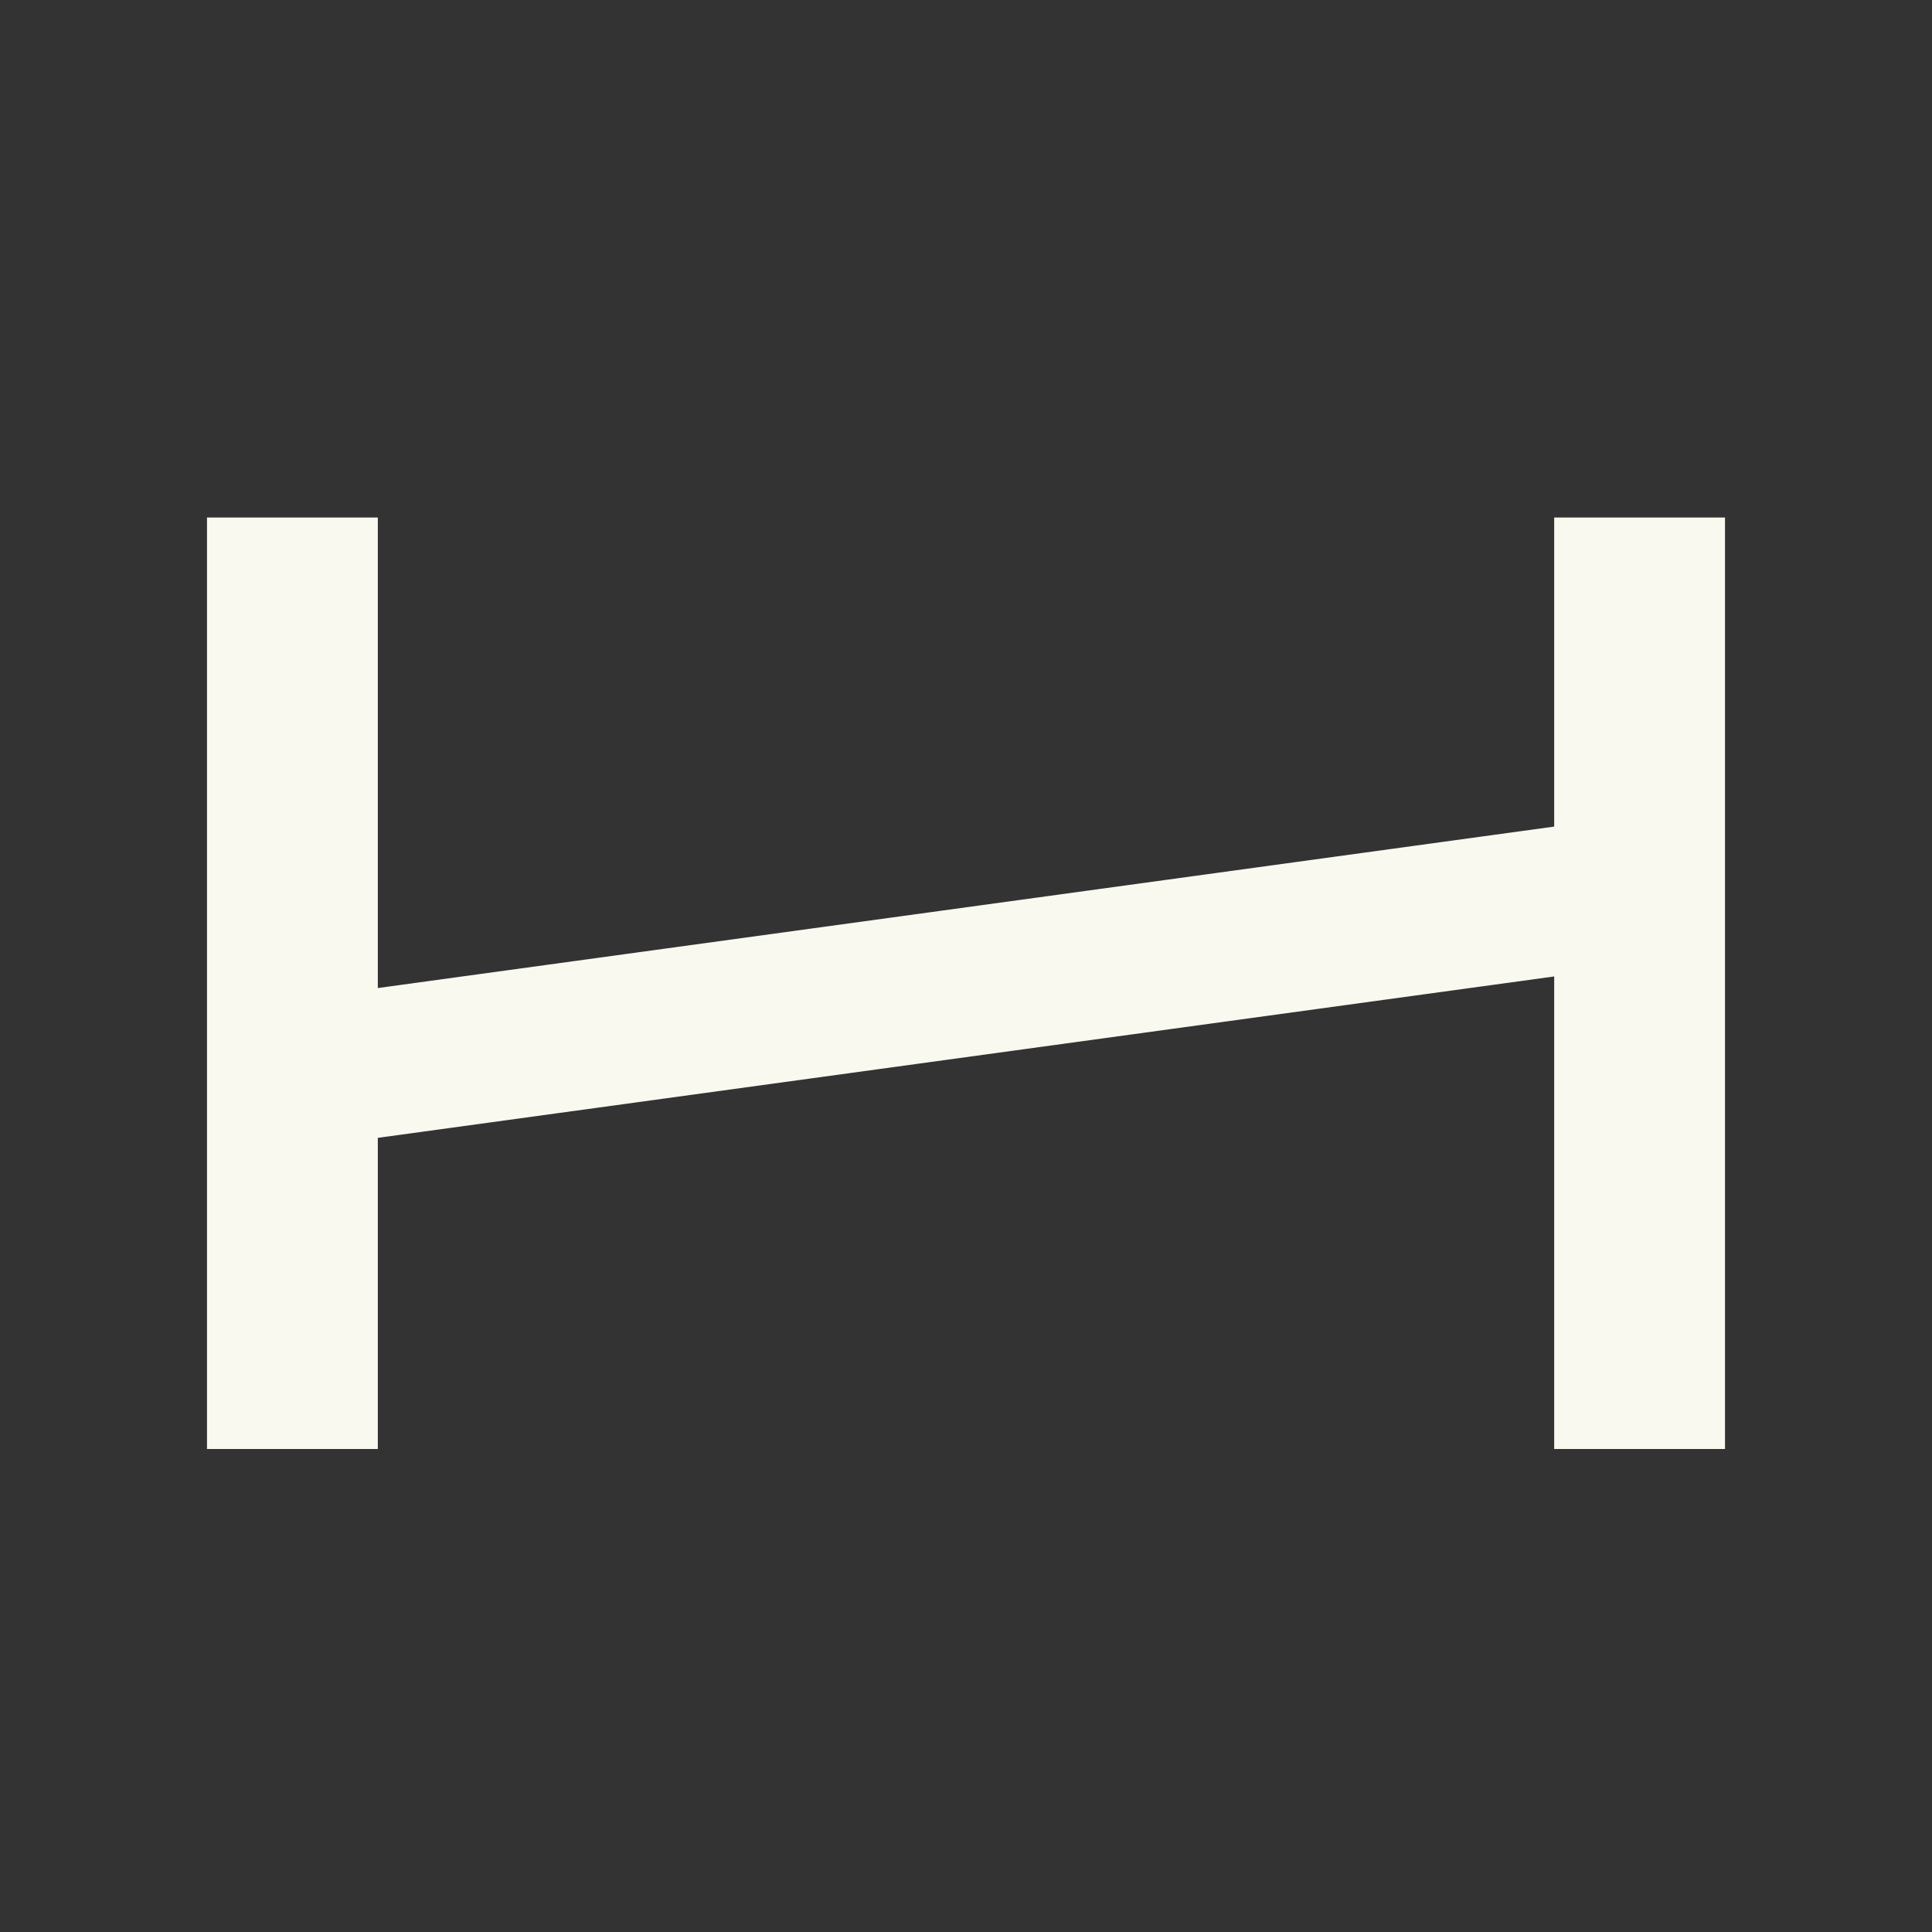 <svg width="56" height="56" viewBox="0 0 56 56" fill="none" xmlns="http://www.w3.org/2000/svg">
<rect x="0" y="0" width="56" height="56" fill="#333333" stroke="none"/>
<path d="M10.951 15H6V42H10.951V32.981L45.049 28.303V42H50V15H45.049V23.959L10.951 28.639V15Z" fill="#FAF9F0"/>
</svg>
